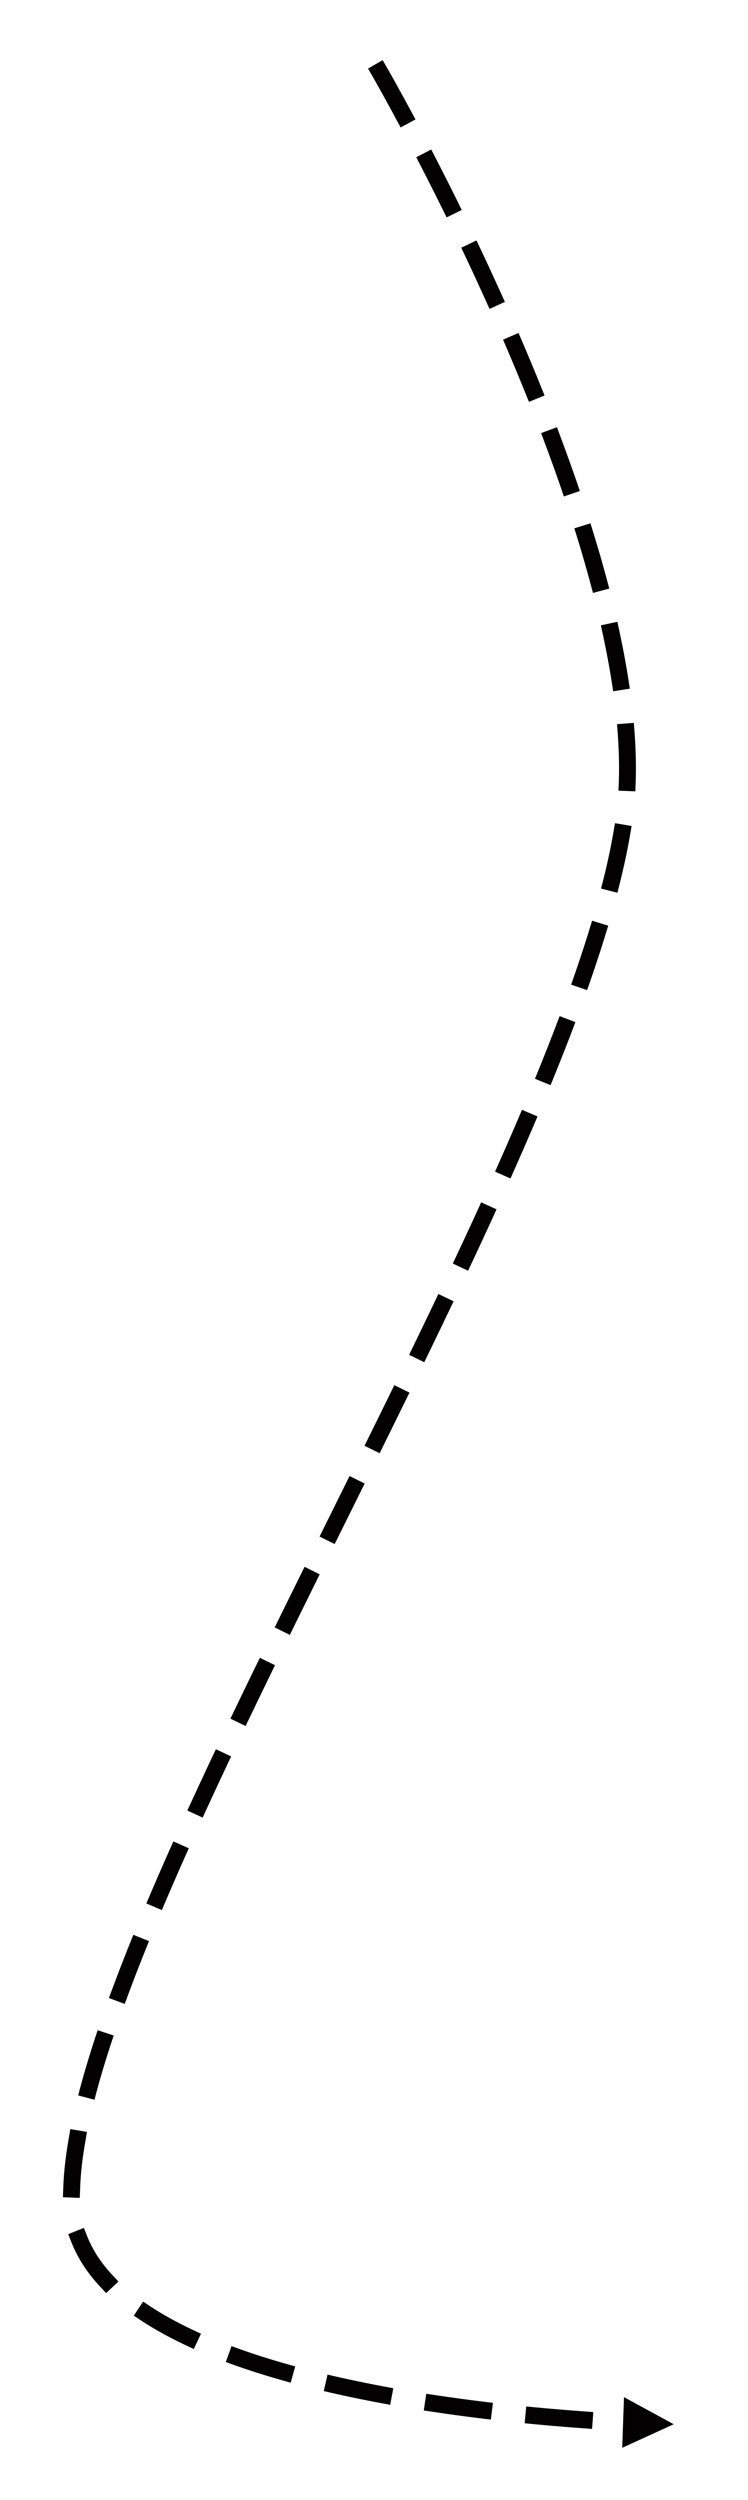 <svg width="100%" height="100%" viewBox="0 0 133 444" version="1.1" xmlns="http://www.w3.org/2000/svg" xmlns:xlink="http://www.w3.org/1999/xlink" xml:space="preserve" style="fill-rule:evenodd;clip-rule:evenodd;stroke-linecap:square;stroke-linejoin:round;stroke-miterlimit:1.5;">
    <g transform="matrix(1,0,0,1,-237.859,-775.62)">
        <g transform="matrix(1,-0,-0,1,237.859,775.62)">
            <path d="M110.952,425.741L119.789,430.553L110.637,434.736L110.952,425.741Z" style="fill:rgb(2,0,0);"></path>
            <path d="M67.49,12.728C67.49,12.728 117.63,99.417 110.961,145.509C101.837,208.57 11.274,343.589 12.746,391.097C13.736,423.057 88.743,429.166 112.593,430.301" style="fill:none;stroke:rgb(2,0,0);stroke-width:3px;stroke-dasharray:9,9,0,0,0,0;"></path>
        </g>
    </g>
</svg>
